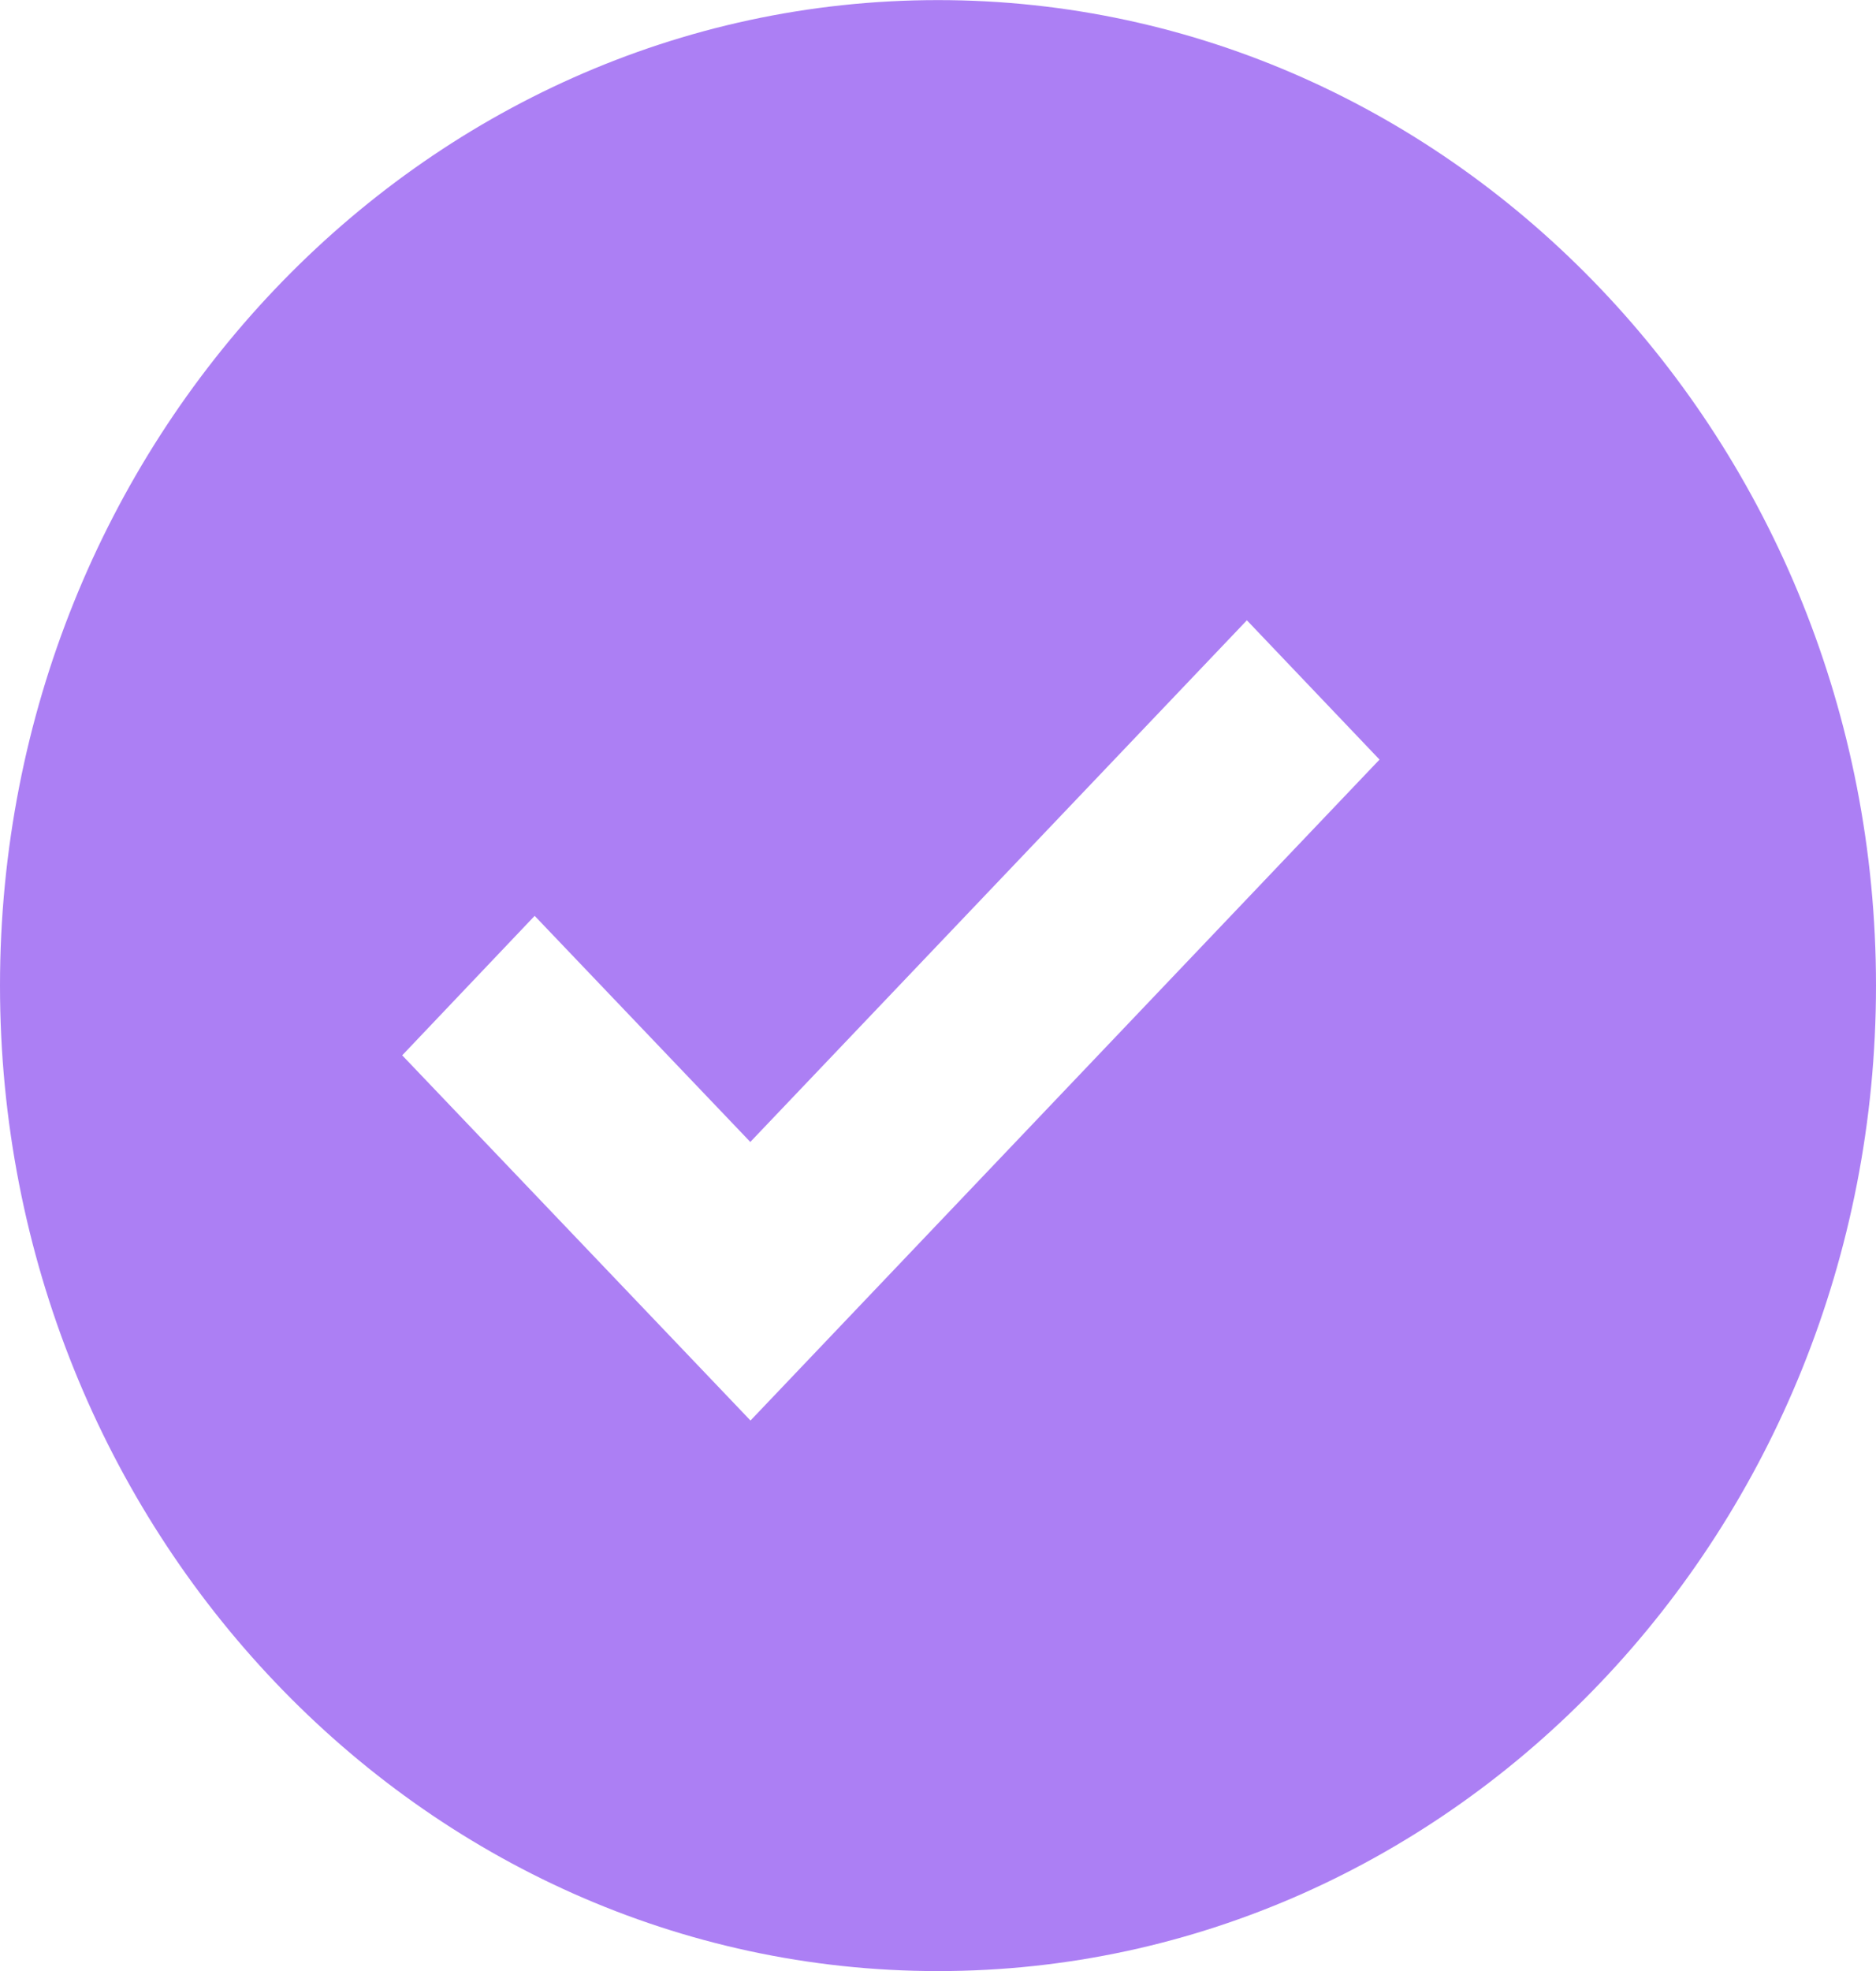 <svg width="20" height="21" viewBox="0 0 20 21" fill="none" xmlns="http://www.w3.org/2000/svg">
<path d="M10 0.001C4.486 0.001 0 4.711 0 10.501C0 16.291 4.486 21.001 10 21.001C15.514 21.001 20 16.291 20 10.501C20 4.711 15.514 0.001 10 0.001ZM8.001 15.135L4.288 11.244L5.7 9.758L7.999 12.167L13.293 6.609L14.707 8.093L8.001 15.135Z" fill="#AC7FF4"/>
</svg>
